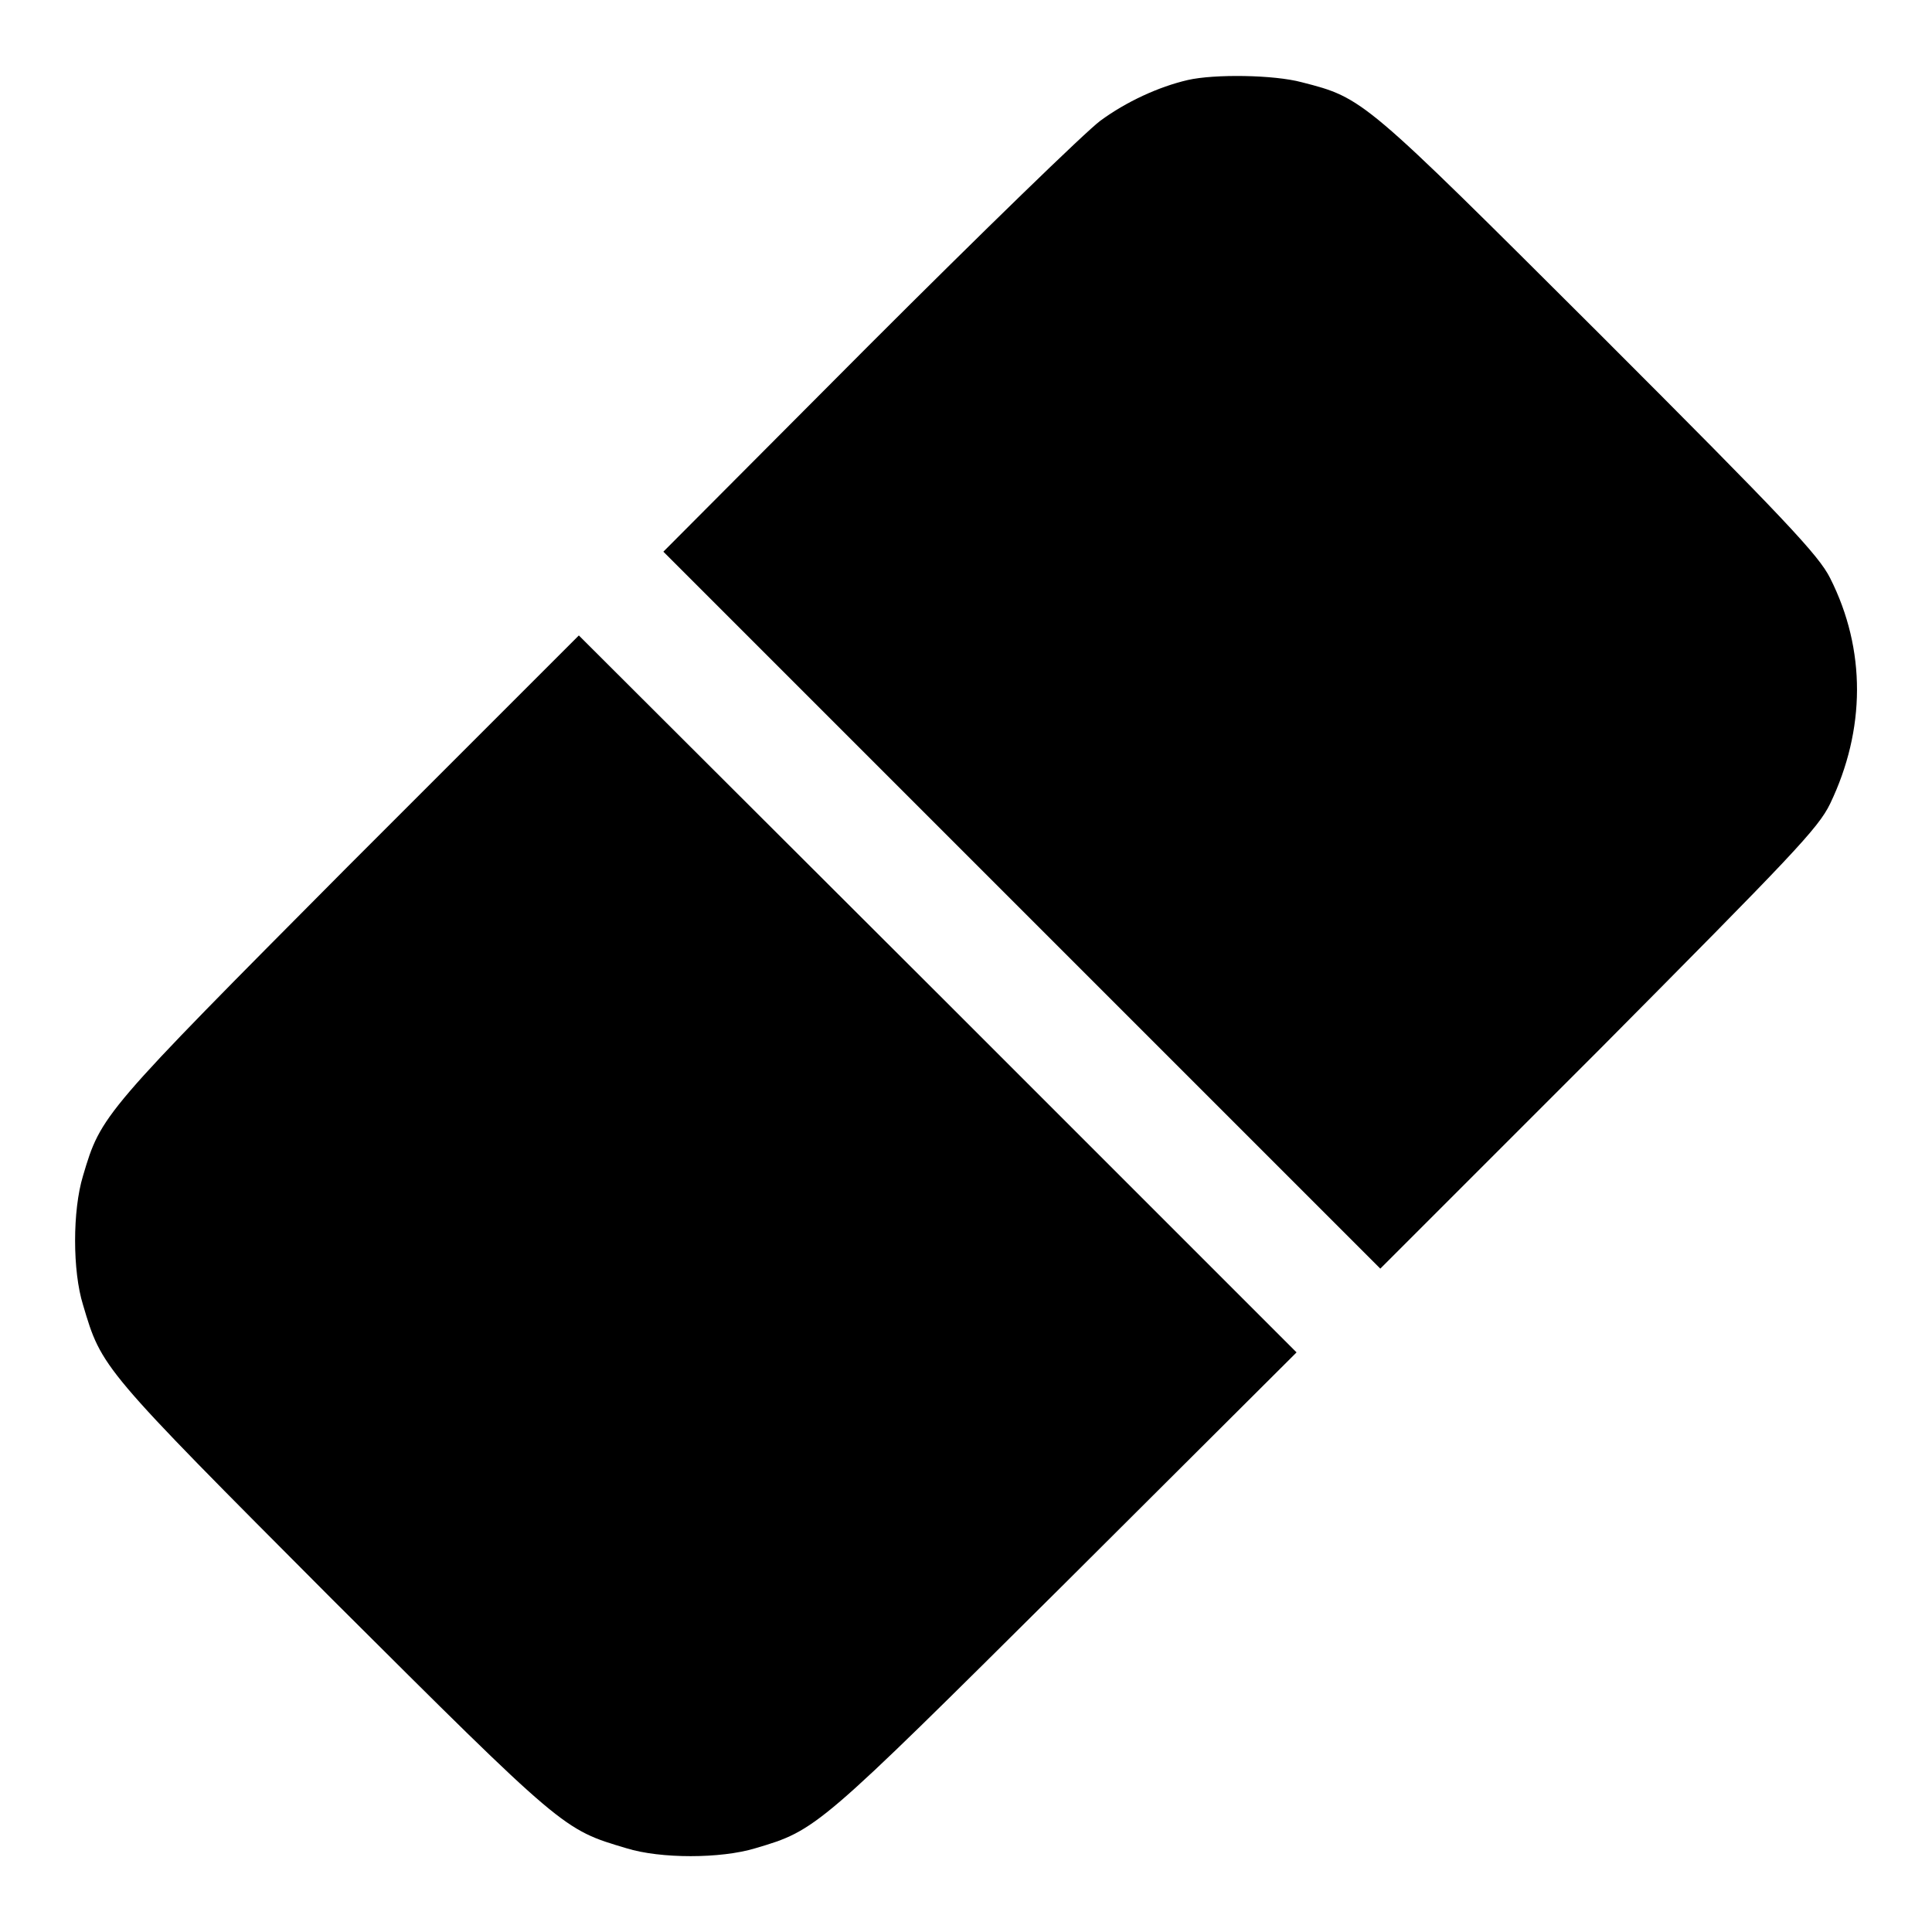 <?xml version="1.0" encoding="utf-8"?>
<!-- Svg Vector Icons : http://www.onlinewebfonts.com/icon -->
<!DOCTYPE svg PUBLIC "-//W3C//DTD SVG 1.1//EN" "http://www.w3.org/Graphics/SVG/1.1/DTD/svg11.dtd">
<svg version="1.1" xmlns="http://www.w3.org/2000/svg" xmlns:xlink="http://www.w3.org/1999/xlink" x="0px" y="0px" viewBox="0 0 256 256" enable-background="new 0 0 256 256" xml:space="preserve">
<g><g><g><path fill="#000000" d="M157.4,10.6c-3.9,0.9-8.2,2.9-11.6,5.4c-1.9,1.4-15.7,14.8-30.7,29.8L87.9,73.1l47.5,47.5l47.5,47.5l28.9-28.9c25.7-25.9,29.1-29.4,30.7-32.7c4.7-9.8,4.8-20.4,0-29.9c-1.5-3-5.8-7.6-30.6-32.4C180.6,13,180.7,13,172.5,10.9C168.8,9.9,160.9,9.8,157.4,10.6z"/><path fill="#000000" d="M46.1,114.8c-32.6,32.8-32.7,32.9-35.1,41c-1.4,4.6-1.4,12.6,0,17.1c2.5,8.4,2.3,8.2,33,39c30.8,30.7,30.6,30.5,39,33c4.5,1.4,12.5,1.4,17.1,0c8.1-2.4,8.2-2.5,41-35.1l30.7-30.6l-47.5-47.5L76.7,84.2L46.1,114.8z"/></g></g></g>
</svg>